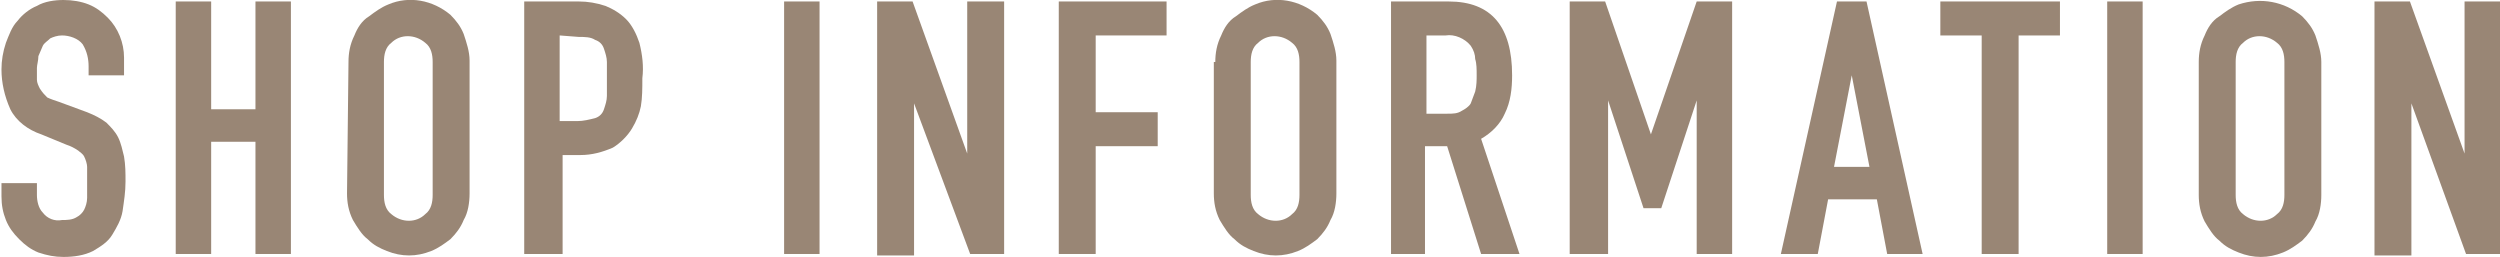 <?xml version="1.0" encoding="utf-8"?>
<!-- Generator: Adobe Illustrator 23.0.2, SVG Export Plug-In . SVG Version: 6.00 Build 0)  -->
<svg version="1.1" id="レイヤー_1" xmlns="http://www.w3.org/2000/svg" xmlns:xlink="http://www.w3.org/1999/xlink" x="0px"
	 y="0px" viewBox="0 0 169.3 17.4" style="enable-background:new 0 0 169.3 17.4;" xml:space="preserve">
<style type="text/css">
	.st0{fill:#998675;}
</style>
<title>button_shopinfo</title>
<path class="st0" d="M8.4,5.1H6V4.5c0-0.5-0.1-1-0.4-1.5C5.3,2.6,4.7,2.4,4.2,2.4c-0.3,0-0.6,0.1-0.8,0.2C3.2,2.8,3,2.9,2.9,3.1
	C2.8,3.3,2.7,3.6,2.6,3.8c0,0.3-0.1,0.6-0.1,0.8c0,0.3,0,0.6,0,0.8c0,0.2,0.1,0.4,0.2,0.6C2.9,6.3,3,6.4,3.2,6.6
	C3.4,6.7,3.7,6.8,4,6.9l1.9,0.7c0.5,0.2,0.9,0.4,1.3,0.7c0.3,0.3,0.6,0.6,0.8,1c0.2,0.4,0.3,0.9,0.4,1.3c0.1,0.6,0.1,1.1,0.1,1.7
	c0,0.7-0.1,1.3-0.2,2c-0.1,0.6-0.4,1.1-0.7,1.6c-0.3,0.5-0.8,0.8-1.3,1.1c-0.6,0.3-1.3,0.4-2,0.4c-0.6,0-1.1-0.1-1.7-0.3
	c-0.5-0.2-0.9-0.5-1.3-0.9c-0.4-0.4-0.7-0.8-0.9-1.3c-0.2-0.5-0.3-1-0.3-1.6v-0.9h2.4v0.8c0,0.4,0.1,0.9,0.4,1.2
	c0.3,0.4,0.8,0.6,1.3,0.5c0.3,0,0.7,0,1-0.2c0.2-0.1,0.4-0.3,0.5-0.5c0.1-0.2,0.2-0.5,0.2-0.8c0-0.3,0-0.7,0-1c0-0.4,0-0.7,0-1.1
	c0-0.2-0.1-0.5-0.2-0.7c-0.1-0.2-0.3-0.3-0.4-0.4C5,10,4.8,9.9,4.5,9.8L2.8,9.1C1.9,8.8,1.1,8.2,0.7,7.4C0.3,6.5,0.1,5.6,0.1,4.7
	c0-0.6,0.1-1.2,0.3-1.8c0.2-0.5,0.4-1.1,0.8-1.5c0.3-0.4,0.8-0.8,1.3-1C3,0.1,3.7,0,4.3,0C4.9,0,5.5,0.1,6,0.3
	c0.5,0.2,0.9,0.5,1.3,0.9C8,1.9,8.4,2.9,8.4,3.9V5.1z"/>
<path class="st0" d="M11.9,17.2V0.1h2.4v7.3h3V0.1h2.4v17.1h-2.4V9.6h-3v7.6L11.9,17.2z"/>
<path class="st0" d="M23.6,4.2c0-0.6,0.1-1.2,0.4-1.8c0.2-0.5,0.5-1,1-1.3c0.4-0.3,0.8-0.6,1.3-0.8C27.7-0.3,29.3,0,30.5,1
	c0.4,0.4,0.7,0.8,0.9,1.3c0.2,0.6,0.4,1.2,0.4,1.8v9c0,0.6-0.1,1.3-0.4,1.8c-0.2,0.5-0.5,0.9-0.9,1.3c-0.4,0.3-0.8,0.6-1.3,0.8
	c-1,0.4-2,0.4-3,0c-0.5-0.2-0.9-0.4-1.3-0.8c-0.4-0.3-0.7-0.8-1-1.3c-0.3-0.6-0.4-1.2-0.4-1.8L23.6,4.2z M26,13.2
	c0,0.5,0.1,1,0.5,1.3c0.7,0.6,1.7,0.6,2.3,0c0.4-0.3,0.5-0.8,0.5-1.3v-9c0-0.5-0.1-1-0.5-1.3c-0.7-0.6-1.7-0.6-2.3,0
	C26.1,3.2,26,3.7,26,4.2L26,13.2z"/>
<path class="st0" d="M35.5,17.2V0.1h3.7c0.6,0,1.2,0.1,1.8,0.3c0.5,0.2,1,0.5,1.4,0.9c0.4,0.4,0.7,1,0.9,1.6
	c0.2,0.8,0.3,1.6,0.2,2.4c0,0.7,0,1.3-0.1,1.9c-0.1,0.5-0.3,1-0.6,1.5c-0.3,0.5-0.8,1-1.3,1.3c-0.7,0.3-1.4,0.5-2.2,0.5h-1.2v6.7
	H35.5z M37.9,2.4v5.8h1.2c0.4,0,0.8-0.1,1.2-0.2c0.3-0.1,0.5-0.3,0.6-0.6c0.1-0.3,0.2-0.6,0.2-0.9c0-0.4,0-0.7,0-1.2
	c0-0.4,0-0.8,0-1.1c0-0.3-0.1-0.6-0.2-0.9c-0.1-0.3-0.3-0.5-0.6-0.6c-0.3-0.2-0.7-0.2-1.1-0.2L37.9,2.4z"/>
<path class="st0" d="M53.1,17.2V0.1h2.4v17.1H53.1z"/>
<path class="st0" d="M59.4,17.2V0.1h2.4l3.7,10.3h0V0.1H68v17.1h-2.3L61.9,7h0v10.3H59.4z"/>
<path class="st0" d="M71.7,17.2V0.1H79v2.3h-4.8v5.2h4.2v2.3h-4.2v7.3L71.7,17.2z"/>
<path class="st0" d="M82.3,4.2c0-0.6,0.1-1.2,0.4-1.8c0.2-0.5,0.5-1,1-1.3c0.4-0.3,0.8-0.6,1.3-0.8C86.4-0.3,88,0,89.2,1
	c0.4,0.4,0.7,0.8,0.9,1.3c0.2,0.6,0.4,1.2,0.4,1.8v9c0,0.6-0.1,1.3-0.4,1.8c-0.2,0.5-0.5,0.9-0.9,1.3c-0.4,0.3-0.8,0.6-1.3,0.8
	c-1,0.4-2,0.4-3,0c-0.5-0.2-0.9-0.4-1.3-0.8c-0.4-0.3-0.7-0.8-1-1.3c-0.3-0.6-0.4-1.2-0.4-1.8V4.2z M84.7,13.2c0,0.5,0.1,1,0.5,1.3
	c0.7,0.6,1.7,0.6,2.3,0c0.4-0.3,0.5-0.8,0.5-1.3v-9c0-0.5-0.1-1-0.5-1.3c-0.7-0.6-1.7-0.6-2.3,0c-0.4,0.3-0.5,0.8-0.5,1.3L84.7,13.2
	z"/>
<path class="st0" d="M94.2,17.2V0.1h3.9c2.9,0,4.3,1.7,4.3,5c0,0.9-0.1,1.8-0.5,2.6c-0.3,0.7-0.9,1.3-1.6,1.7l2.6,7.8h-2.6l-2.3-7.3
	h-1.5v7.3L94.2,17.2z M96.6,2.4v5.3H98c0.4,0,0.7,0,1-0.2c0.2-0.1,0.5-0.3,0.6-0.5c0.1-0.3,0.2-0.5,0.3-0.8c0.1-0.4,0.1-0.8,0.1-1.1
	c0-0.4,0-0.8-0.1-1.1c0-0.3-0.1-0.6-0.3-0.9c-0.4-0.5-1.1-0.8-1.7-0.7L96.6,2.4z"/>
<path class="st0" d="M106.3,17.2V0.1h2.4l3.1,9h0l3.1-9h2.4v17.1h-2.4V6.8h0l-2.4,7.3h-1.2l-2.4-7.3h0v10.4H106.3z"/>
<path class="st0" d="M120.6,17.2l3.8-17.1h2l3.8,17.1h-2.4l-0.7-3.7h-3.3l-0.7,3.7L120.6,17.2z M126.6,11.3l-1.2-6.2h0l-1.2,6.2
	H126.6z"/>
<path class="st0" d="M134.2,17.2V2.4h-2.8V0.1h8.1v2.3h-2.8v14.8H134.2z"/>
<path class="st0" d="M142.7,17.2V0.1h2.4v17.1H142.7z"/>
<path class="st0" d="M148.9,4.2c0-0.6,0.1-1.2,0.4-1.8c0.2-0.5,0.5-1,1-1.3c0.4-0.3,0.8-0.6,1.3-0.8c1.5-0.5,3.1-0.2,4.3,0.8
	c0.4,0.4,0.7,0.8,0.9,1.3c0.2,0.6,0.4,1.2,0.4,1.8v9c0,0.6-0.1,1.3-0.4,1.8c-0.2,0.5-0.5,0.9-0.9,1.3c-0.4,0.3-0.8,0.6-1.3,0.8
	c-1,0.4-2,0.4-3,0c-0.5-0.2-0.9-0.4-1.3-0.8c-0.4-0.3-0.7-0.8-1-1.3c-0.3-0.6-0.4-1.2-0.4-1.8V4.2z M151.4,13.2c0,0.5,0.1,1,0.5,1.3
	c0.7,0.6,1.7,0.6,2.3,0c0.4-0.3,0.5-0.8,0.5-1.3v-9c0-0.5-0.1-1-0.5-1.3c-0.7-0.6-1.7-0.6-2.3,0c-0.4,0.3-0.5,0.8-0.5,1.3V13.2z"/>
<path class="st0" d="M160.8,17.2V0.1h2.4l3.7,10.3h0V0.1h2.4v17.1H167L163.3,7h0v10.3H160.8z"/>
</svg>
